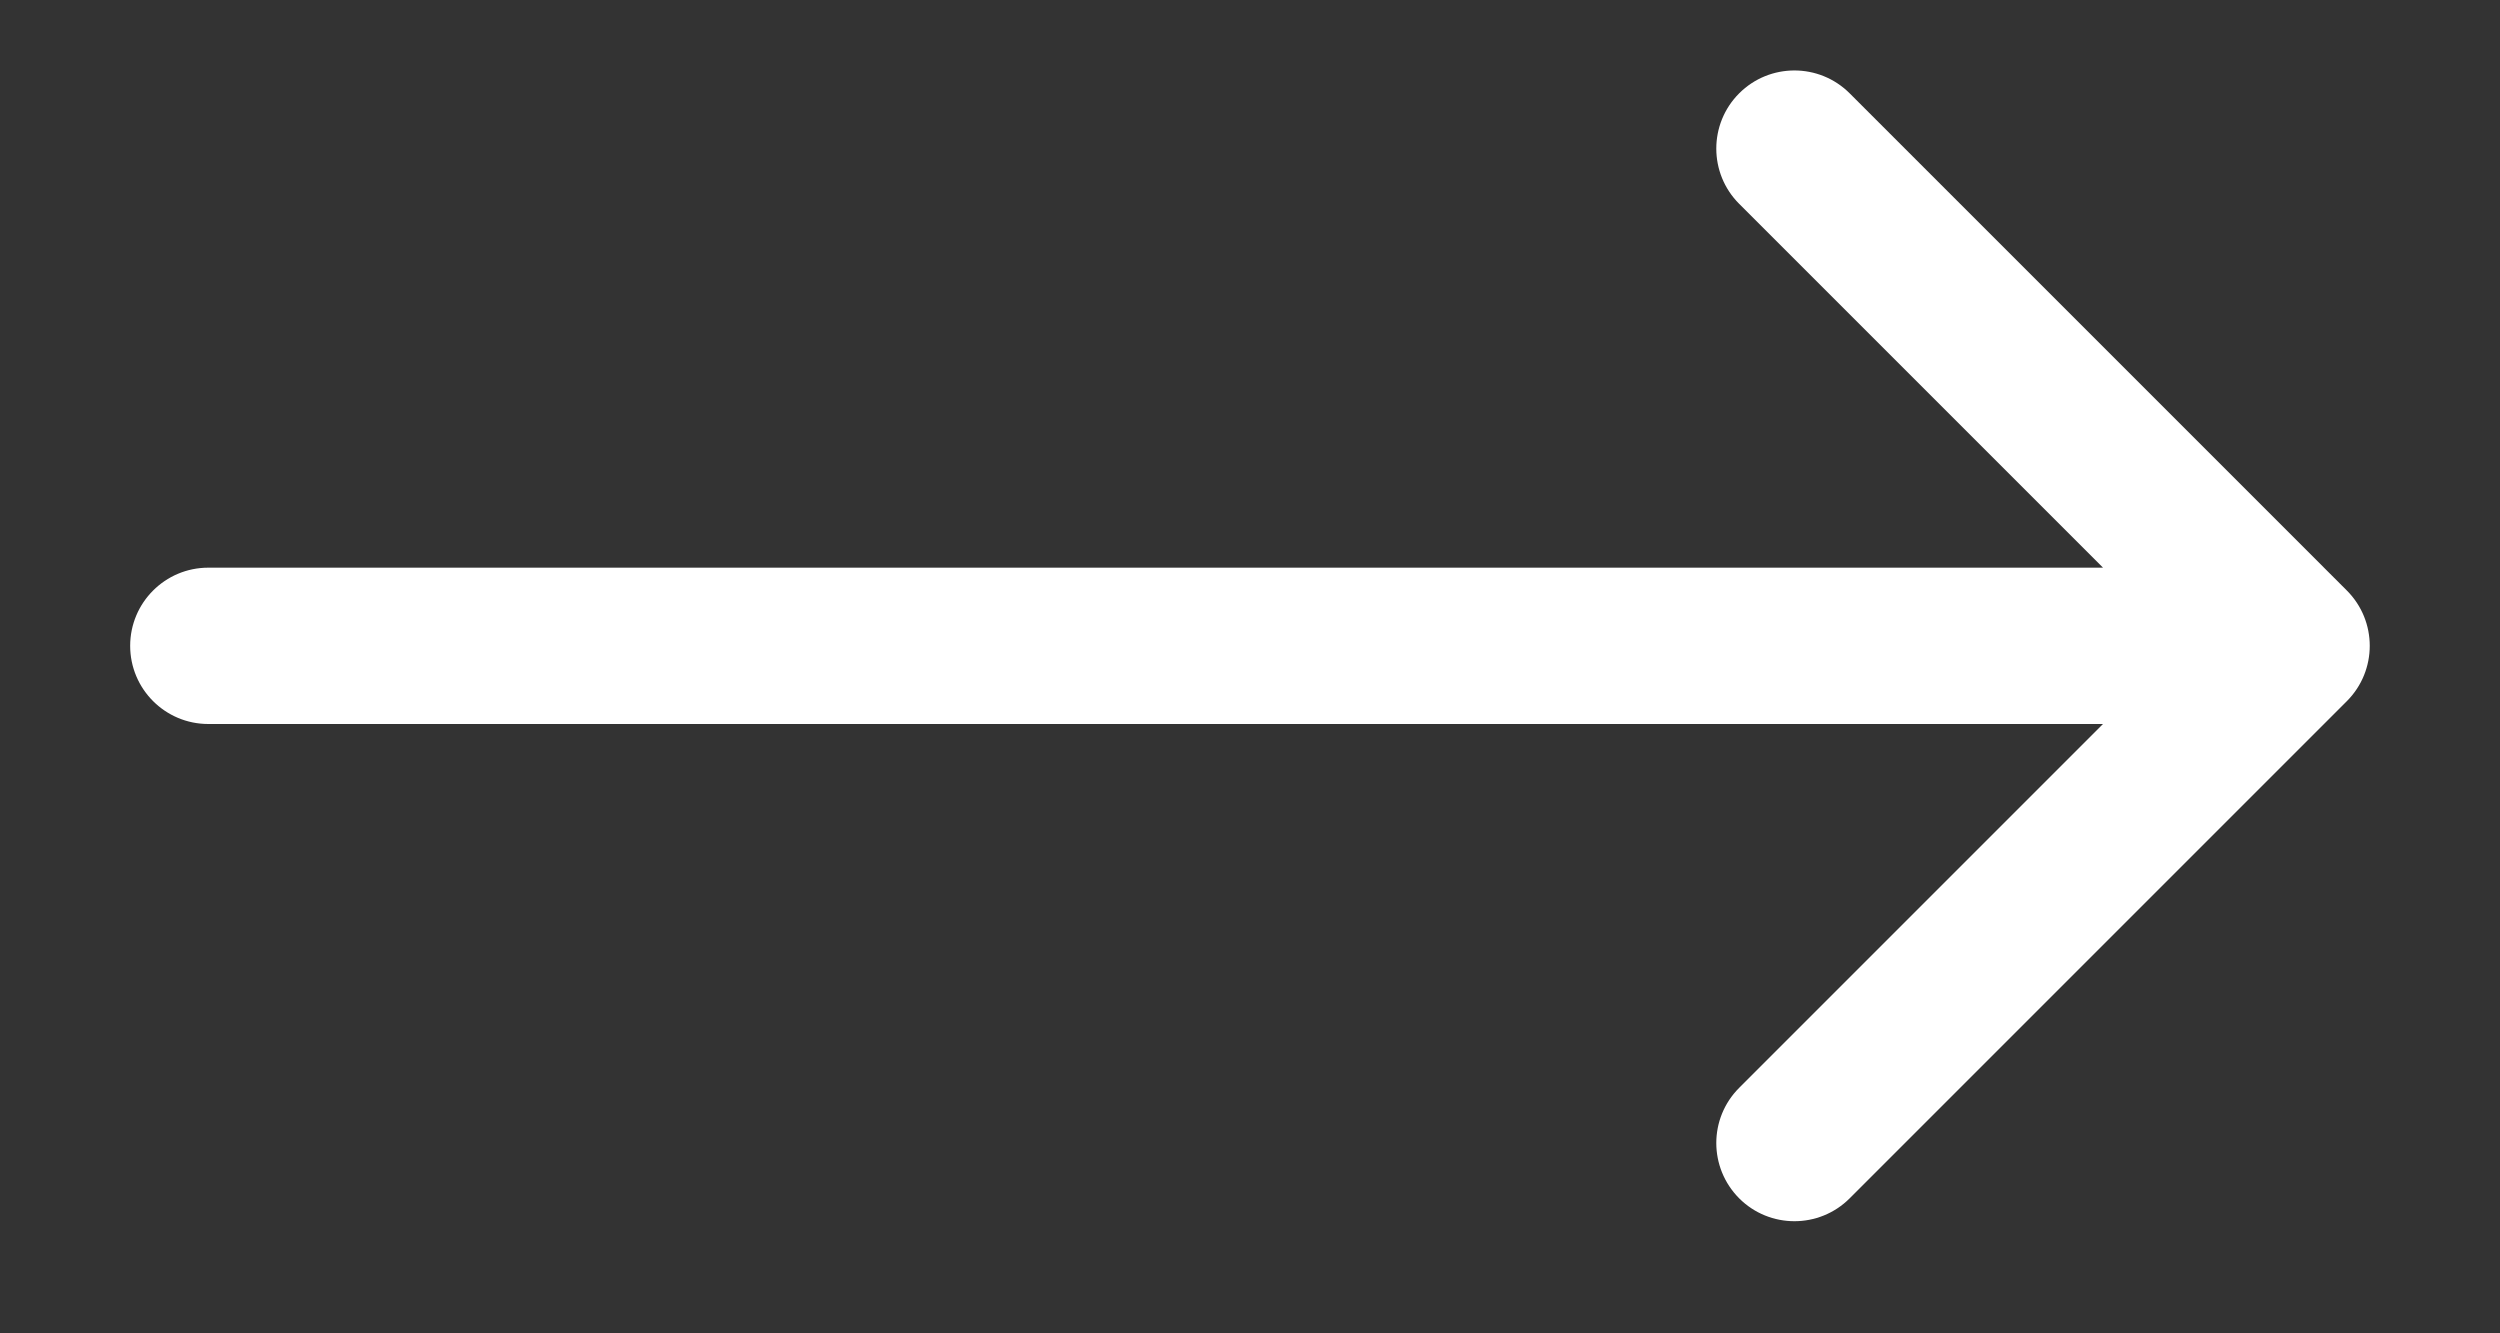<?xml version="1.0" encoding="UTF-8"?> <svg xmlns="http://www.w3.org/2000/svg" width="15" height="8" viewBox="0 0 15 8" fill="none"><rect x="0" y="0" width="15" height="8" fill="#333333" stroke="none"/><path d="M1.25 3.406C0.991 3.406 0.781 3.616 0.781 3.875C0.781 4.134 0.991 4.344 1.25 4.344V3.875V3.406ZM14.082 4.206C14.264 4.023 14.264 3.727 14.082 3.544L11.098 0.56C10.915 0.377 10.618 0.377 10.435 0.56C10.252 0.743 10.252 1.04 10.435 1.223L13.087 3.875L10.435 6.527C10.252 6.71 10.252 7.006 10.435 7.19C10.618 7.373 10.915 7.373 11.098 7.19L14.082 4.206ZM1.25 3.875V4.344H13.75V3.875V3.406H1.25V3.875Z" fill="white"></path></svg> 